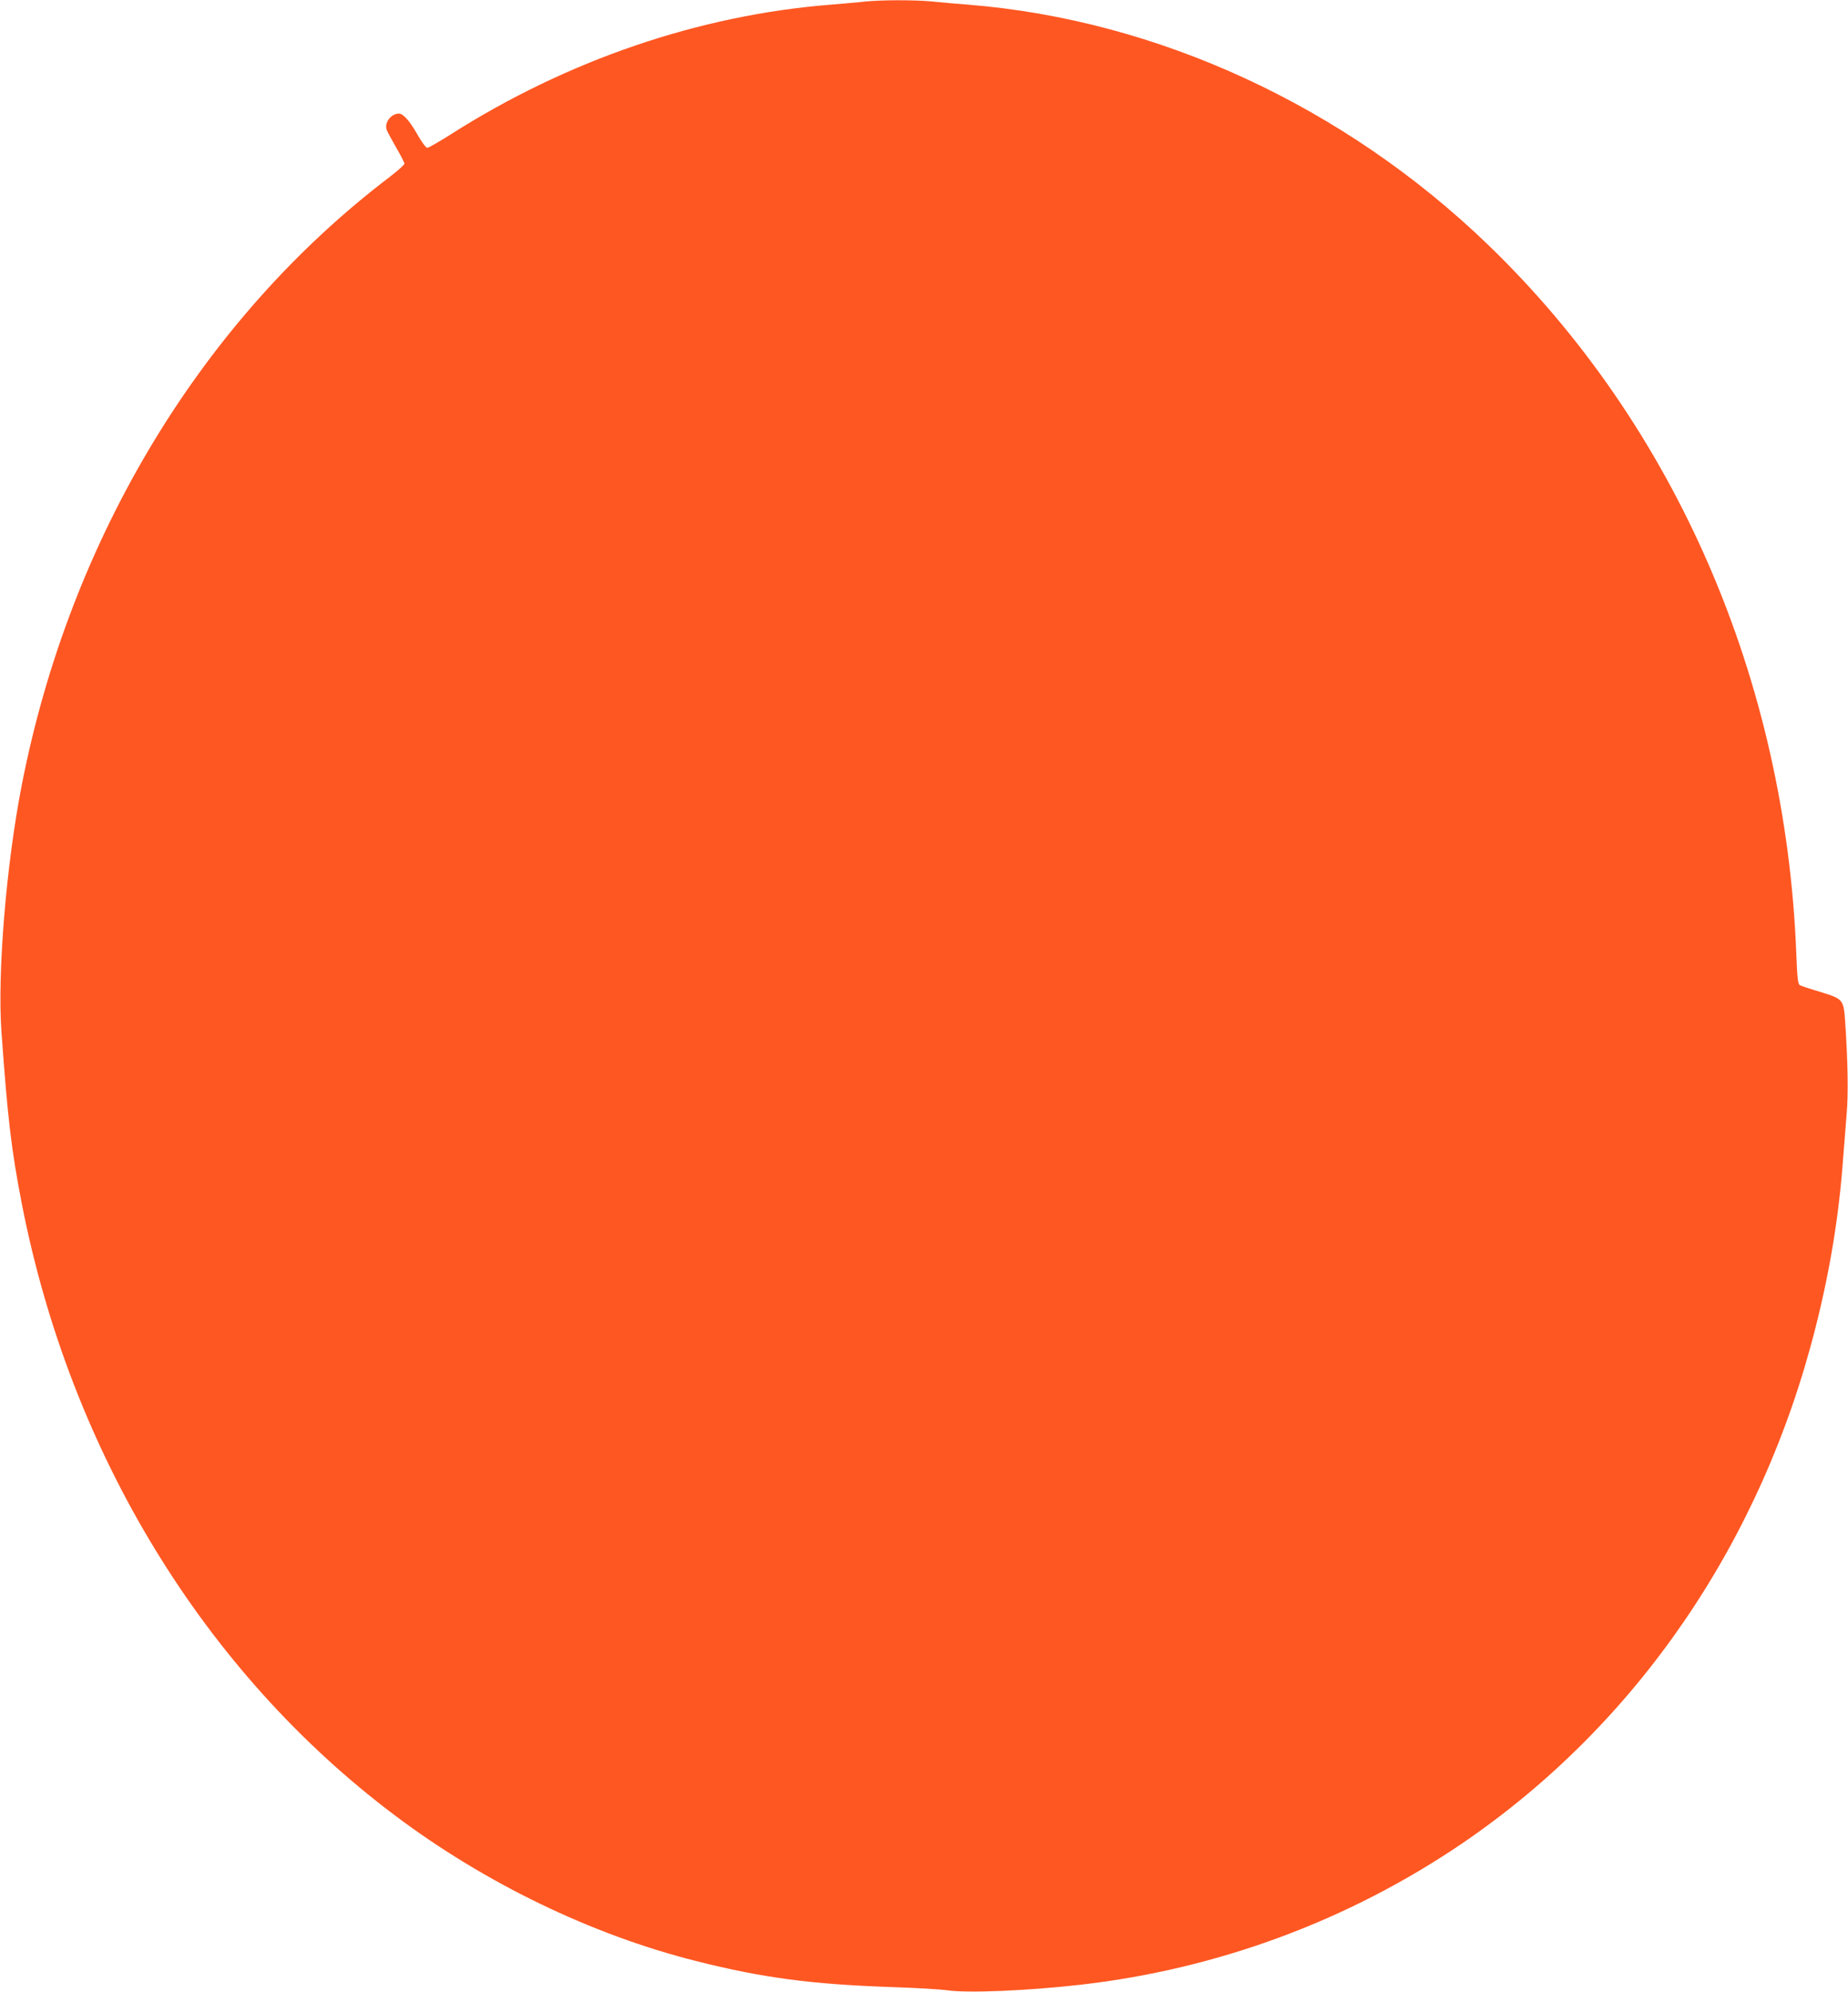 <?xml version="1.0" standalone="no"?>
<!DOCTYPE svg PUBLIC "-//W3C//DTD SVG 20010904//EN"
 "http://www.w3.org/TR/2001/REC-SVG-20010904/DTD/svg10.dtd">
<svg version="1.0" xmlns="http://www.w3.org/2000/svg"
 width="1188pt" height="1280pt" viewBox="0 0 1188 1280"
 preserveAspectRatio="xMidYMid meet">
<g transform="translate(0,1280) scale(0.1,-0.1)"
fill="#ff5722" stroke="none">
<path d="M5560 12790 c-41 -5 -140 -13 -220 -20 -846 -67 -1695 -357 -2446
-836 -73 -46 -139 -84 -147 -84 -9 0 -36 37 -64 86 -47 84 -91 134 -118 134
-50 0 -94 -56 -80 -102 4 -13 32 -64 61 -115 30 -51 54 -98 54 -105 0 -7 -42
-44 -92 -83 -1207 -916 -2058 -2322 -2368 -3910 -100 -511 -157 -1207 -131
-1580 40 -562 64 -766 132 -1115 313 -1598 1170 -3004 2395 -3925 580 -437
1269 -770 1943 -939 425 -107 736 -148 1246 -166 160 -5 324 -15 365 -21 132
-19 517 -3 858 36 883 101 1724 413 2456 911 1120 764 1921 1935 2269 3319 93
368 150 721 176 1085 6 80 16 205 22 277 12 129 8 343 -9 594 -10 146 -13 149
-159 194 -65 19 -125 39 -133 44 -12 7 -16 44 -22 192 -66 1767 -776 3403
-1981 4565 -924 892 -2125 1446 -3342 1544 -77 6 -184 15 -238 21 -112 10
-317 10 -427 -1z"/>
</g>
</svg>
